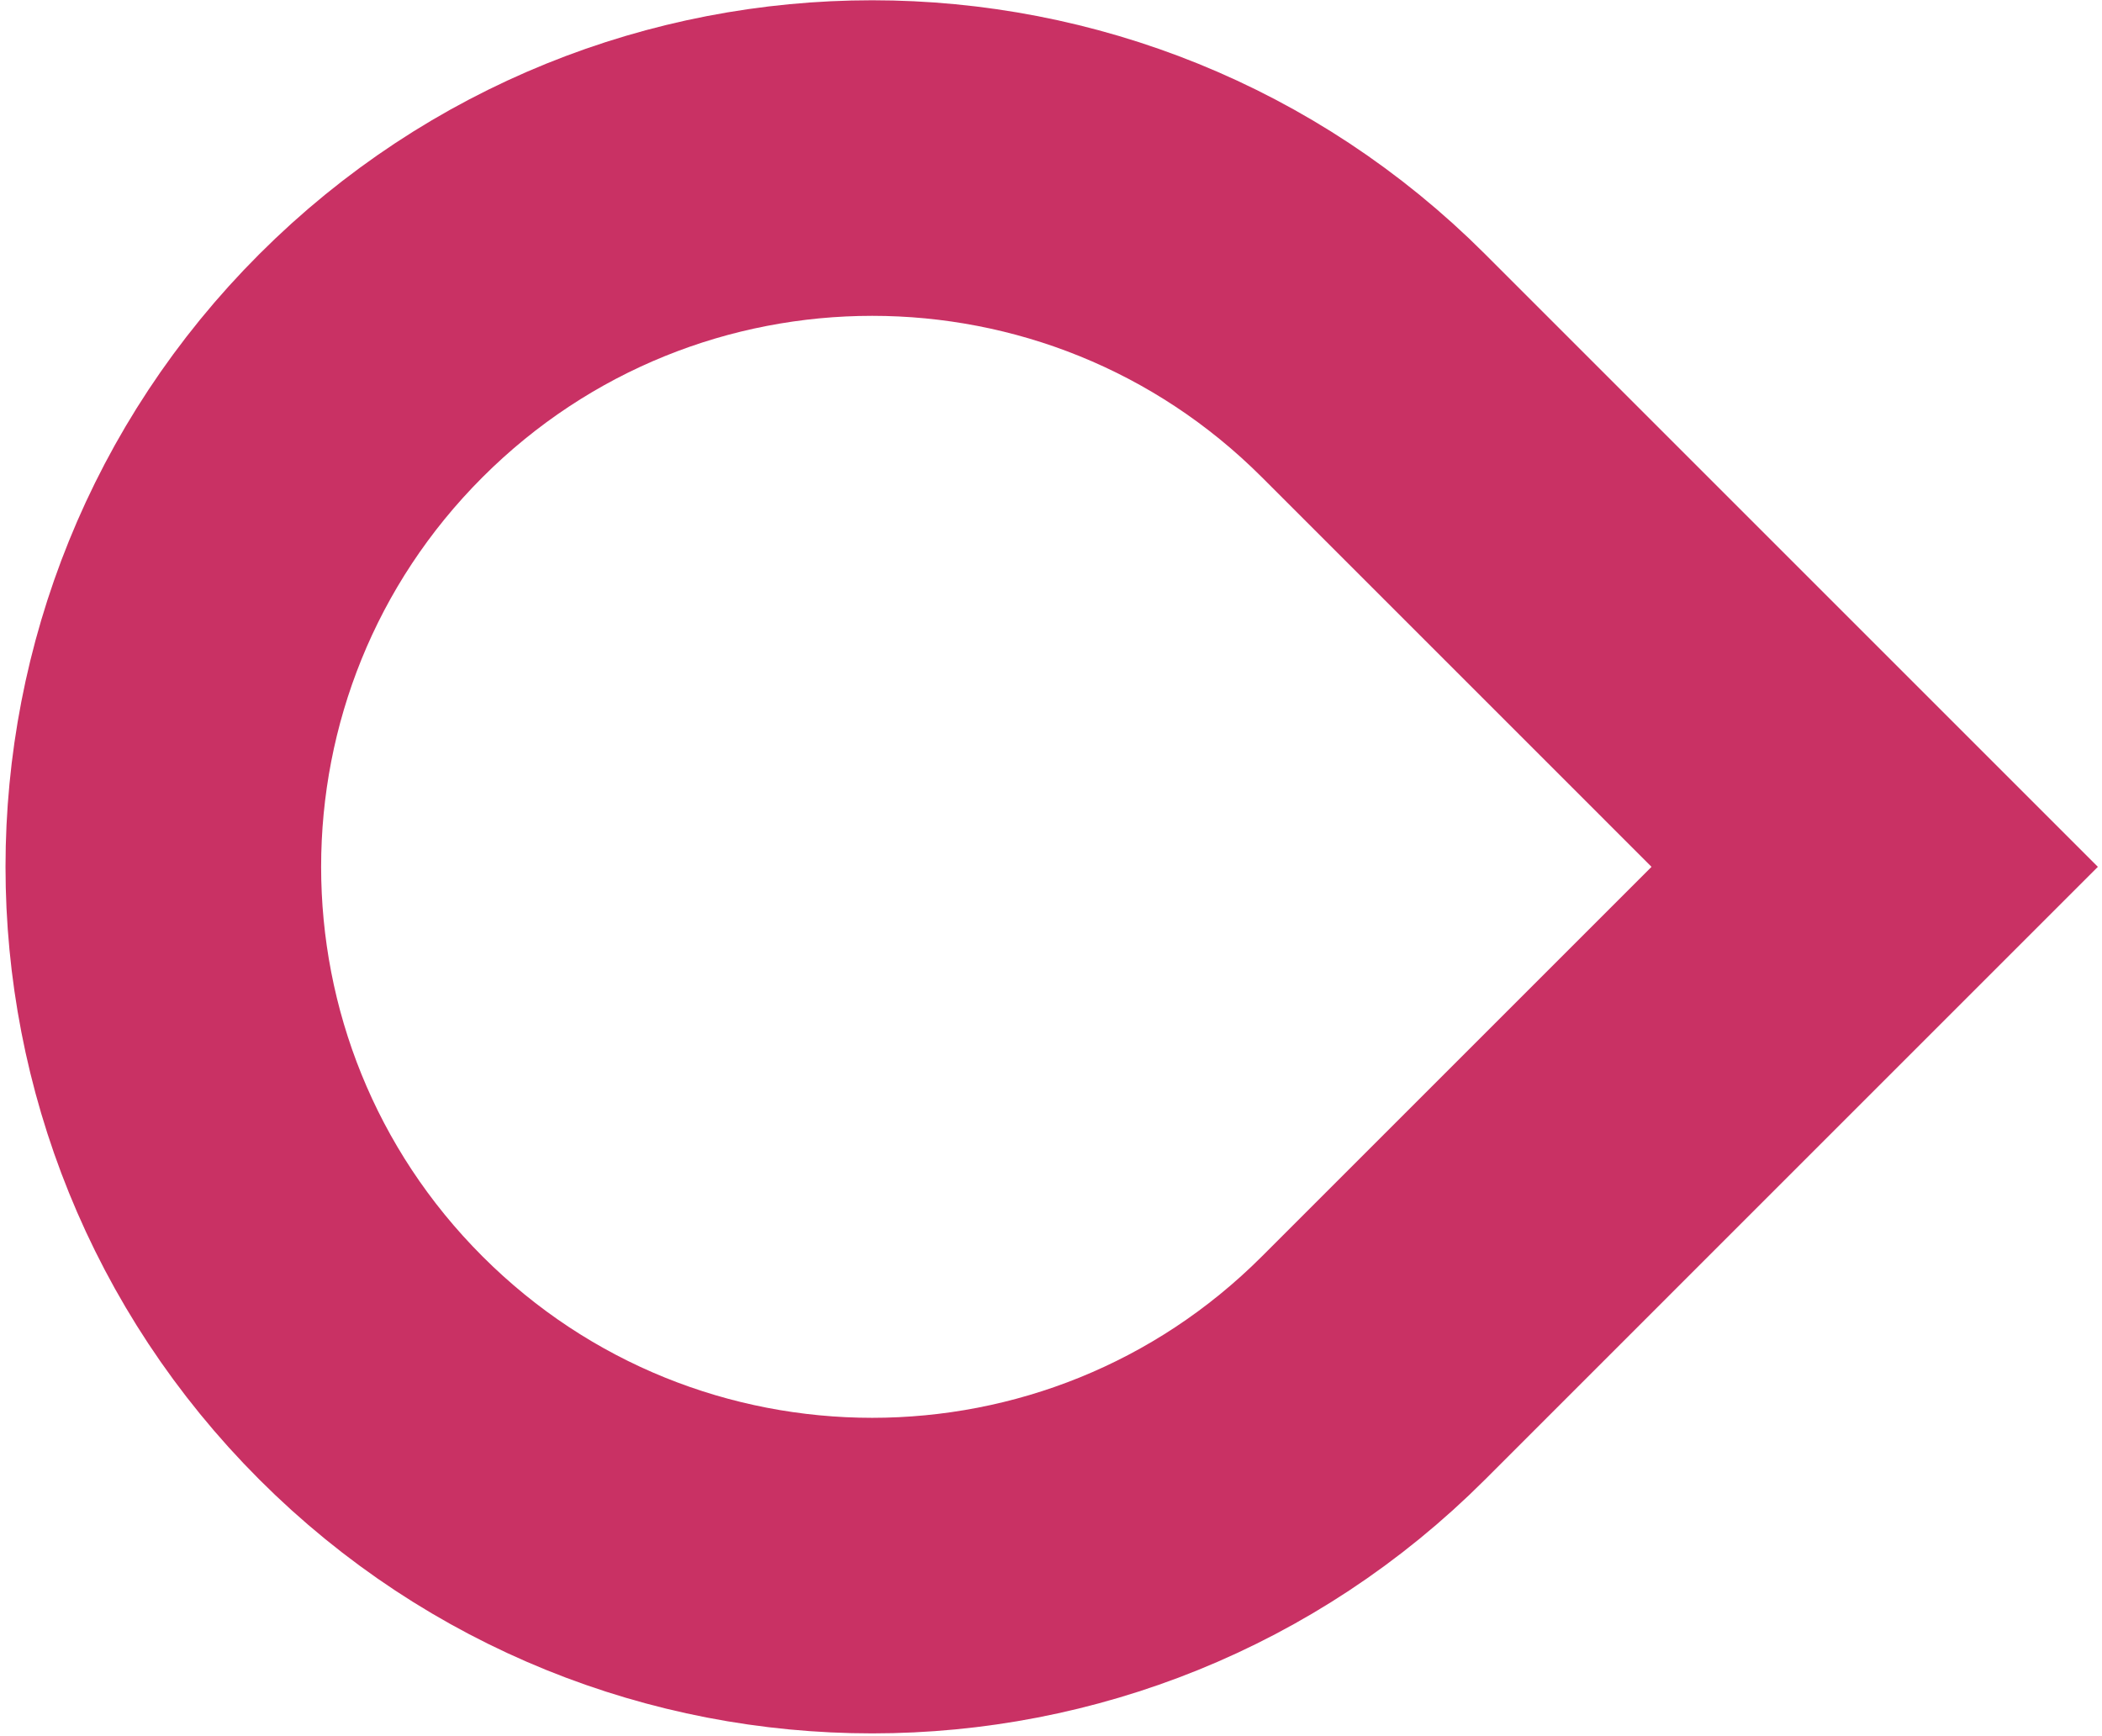 <svg width="333" height="275" viewBox="0 0 333 275" fill="none" xmlns="http://www.w3.org/2000/svg">
<path d="M58.765 216.752C102.621 260.608 173.726 260.608 217.583 216.752L296.991 137.343L217.583 57.934C173.726 14.078 102.621 14.078 58.765 57.934C14.909 101.79 14.909 172.895 58.765 216.752Z" stroke="#c93164" stroke-width="50"/>
</svg>
